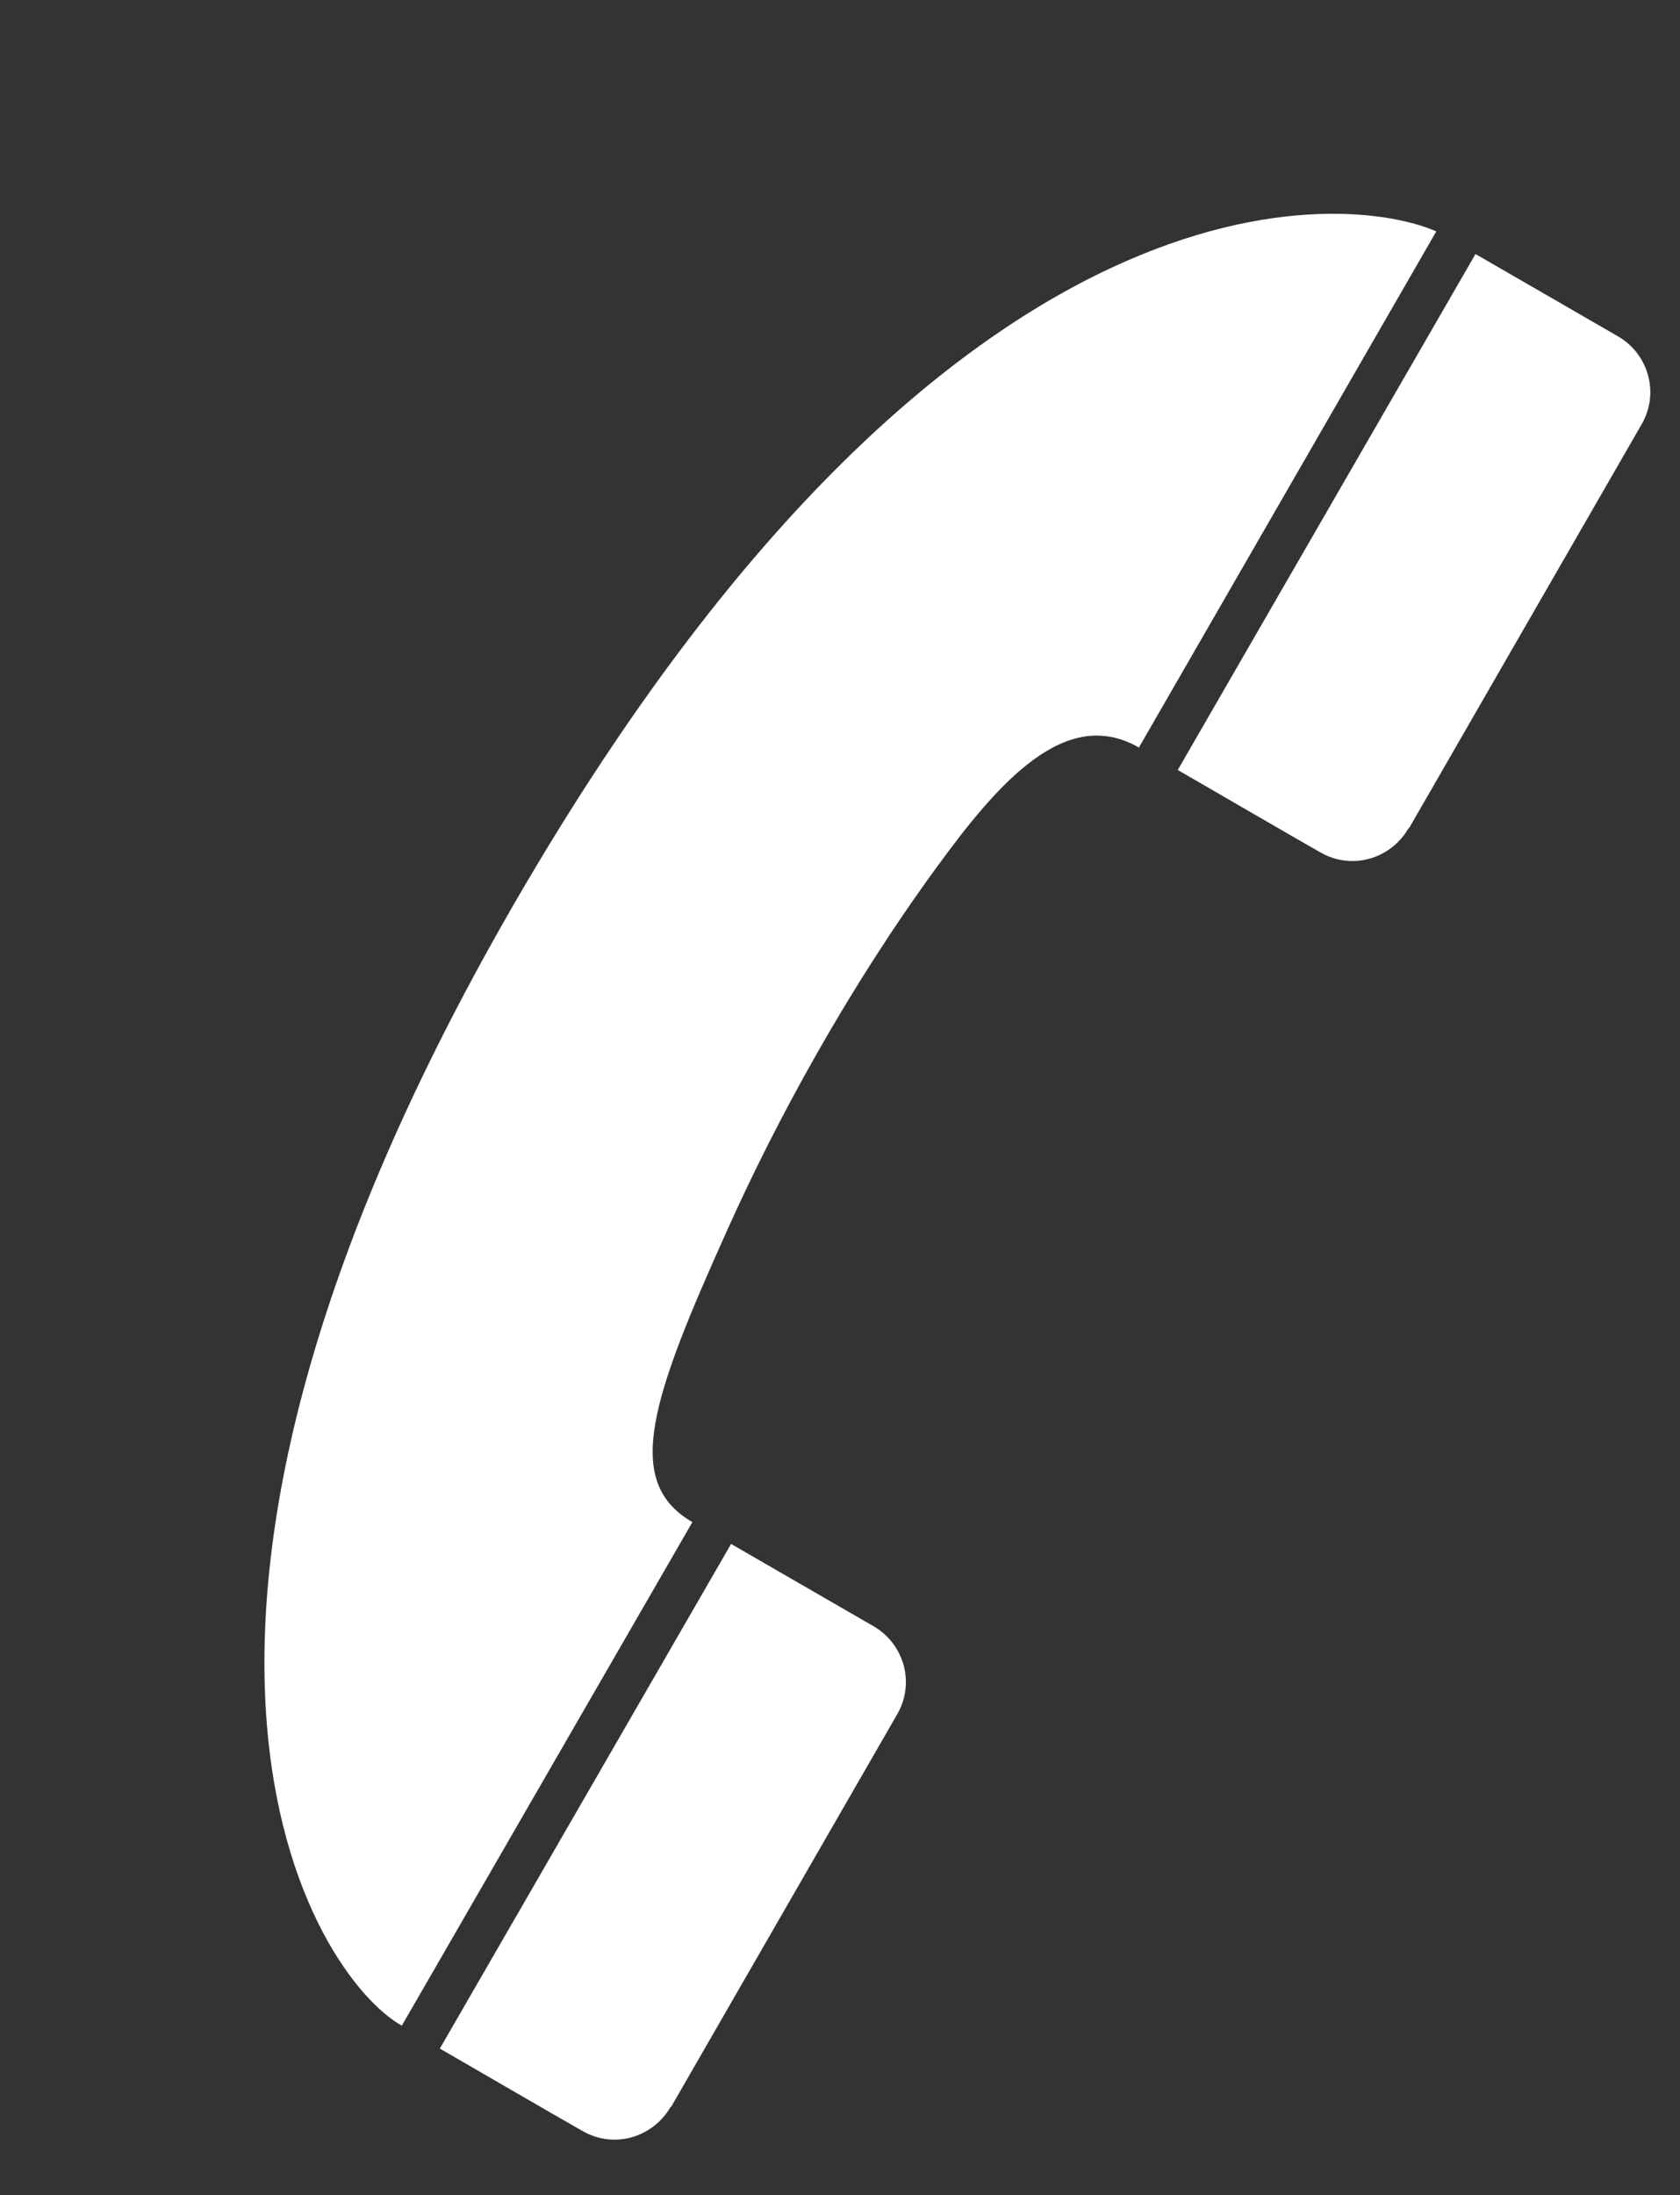 <svg width="49" height="64" viewBox="0 0 49 64" fill="none" xmlns="http://www.w3.org/2000/svg">
<rect x="0" y="0" width="49" height="64" fill="#333333" stroke="none"/>
<path d="M41.892 6.746C39.266 5.599 27.957 4.523 15.517 25.459C2.419 47.517 9.205 57.666 11.72 59.056L20.195 44.376C18.145 43.197 19.021 40.73 21.213 35.859C22.656 32.637 24.741 28.818 27.307 25.302C29.101 22.837 31.071 20.555 33.218 21.794L41.892 6.746Z" fill="white"/>
<path d="M16.985 62.125C17.934 62.673 19.06 62.293 19.559 61.426L19.576 61.422C19.576 61.422 26.167 49.984 26.168 49.979C26.694 49.07 26.372 47.931 25.48 47.413L21.323 45.013L12.829 59.725C12.829 59.725 16.971 62.126 16.974 62.119L16.985 62.125Z" fill="white"/>
<path d="M38.507 24.848C39.456 25.396 40.582 25.016 41.081 24.149L41.098 24.144C41.098 24.144 47.879 12.377 47.88 12.372C48.407 11.463 48.084 10.323 47.192 9.806L43.035 7.406L34.351 22.448C34.351 22.448 38.493 24.849 38.496 24.842L38.507 24.848Z" fill="white"/>
</svg>
